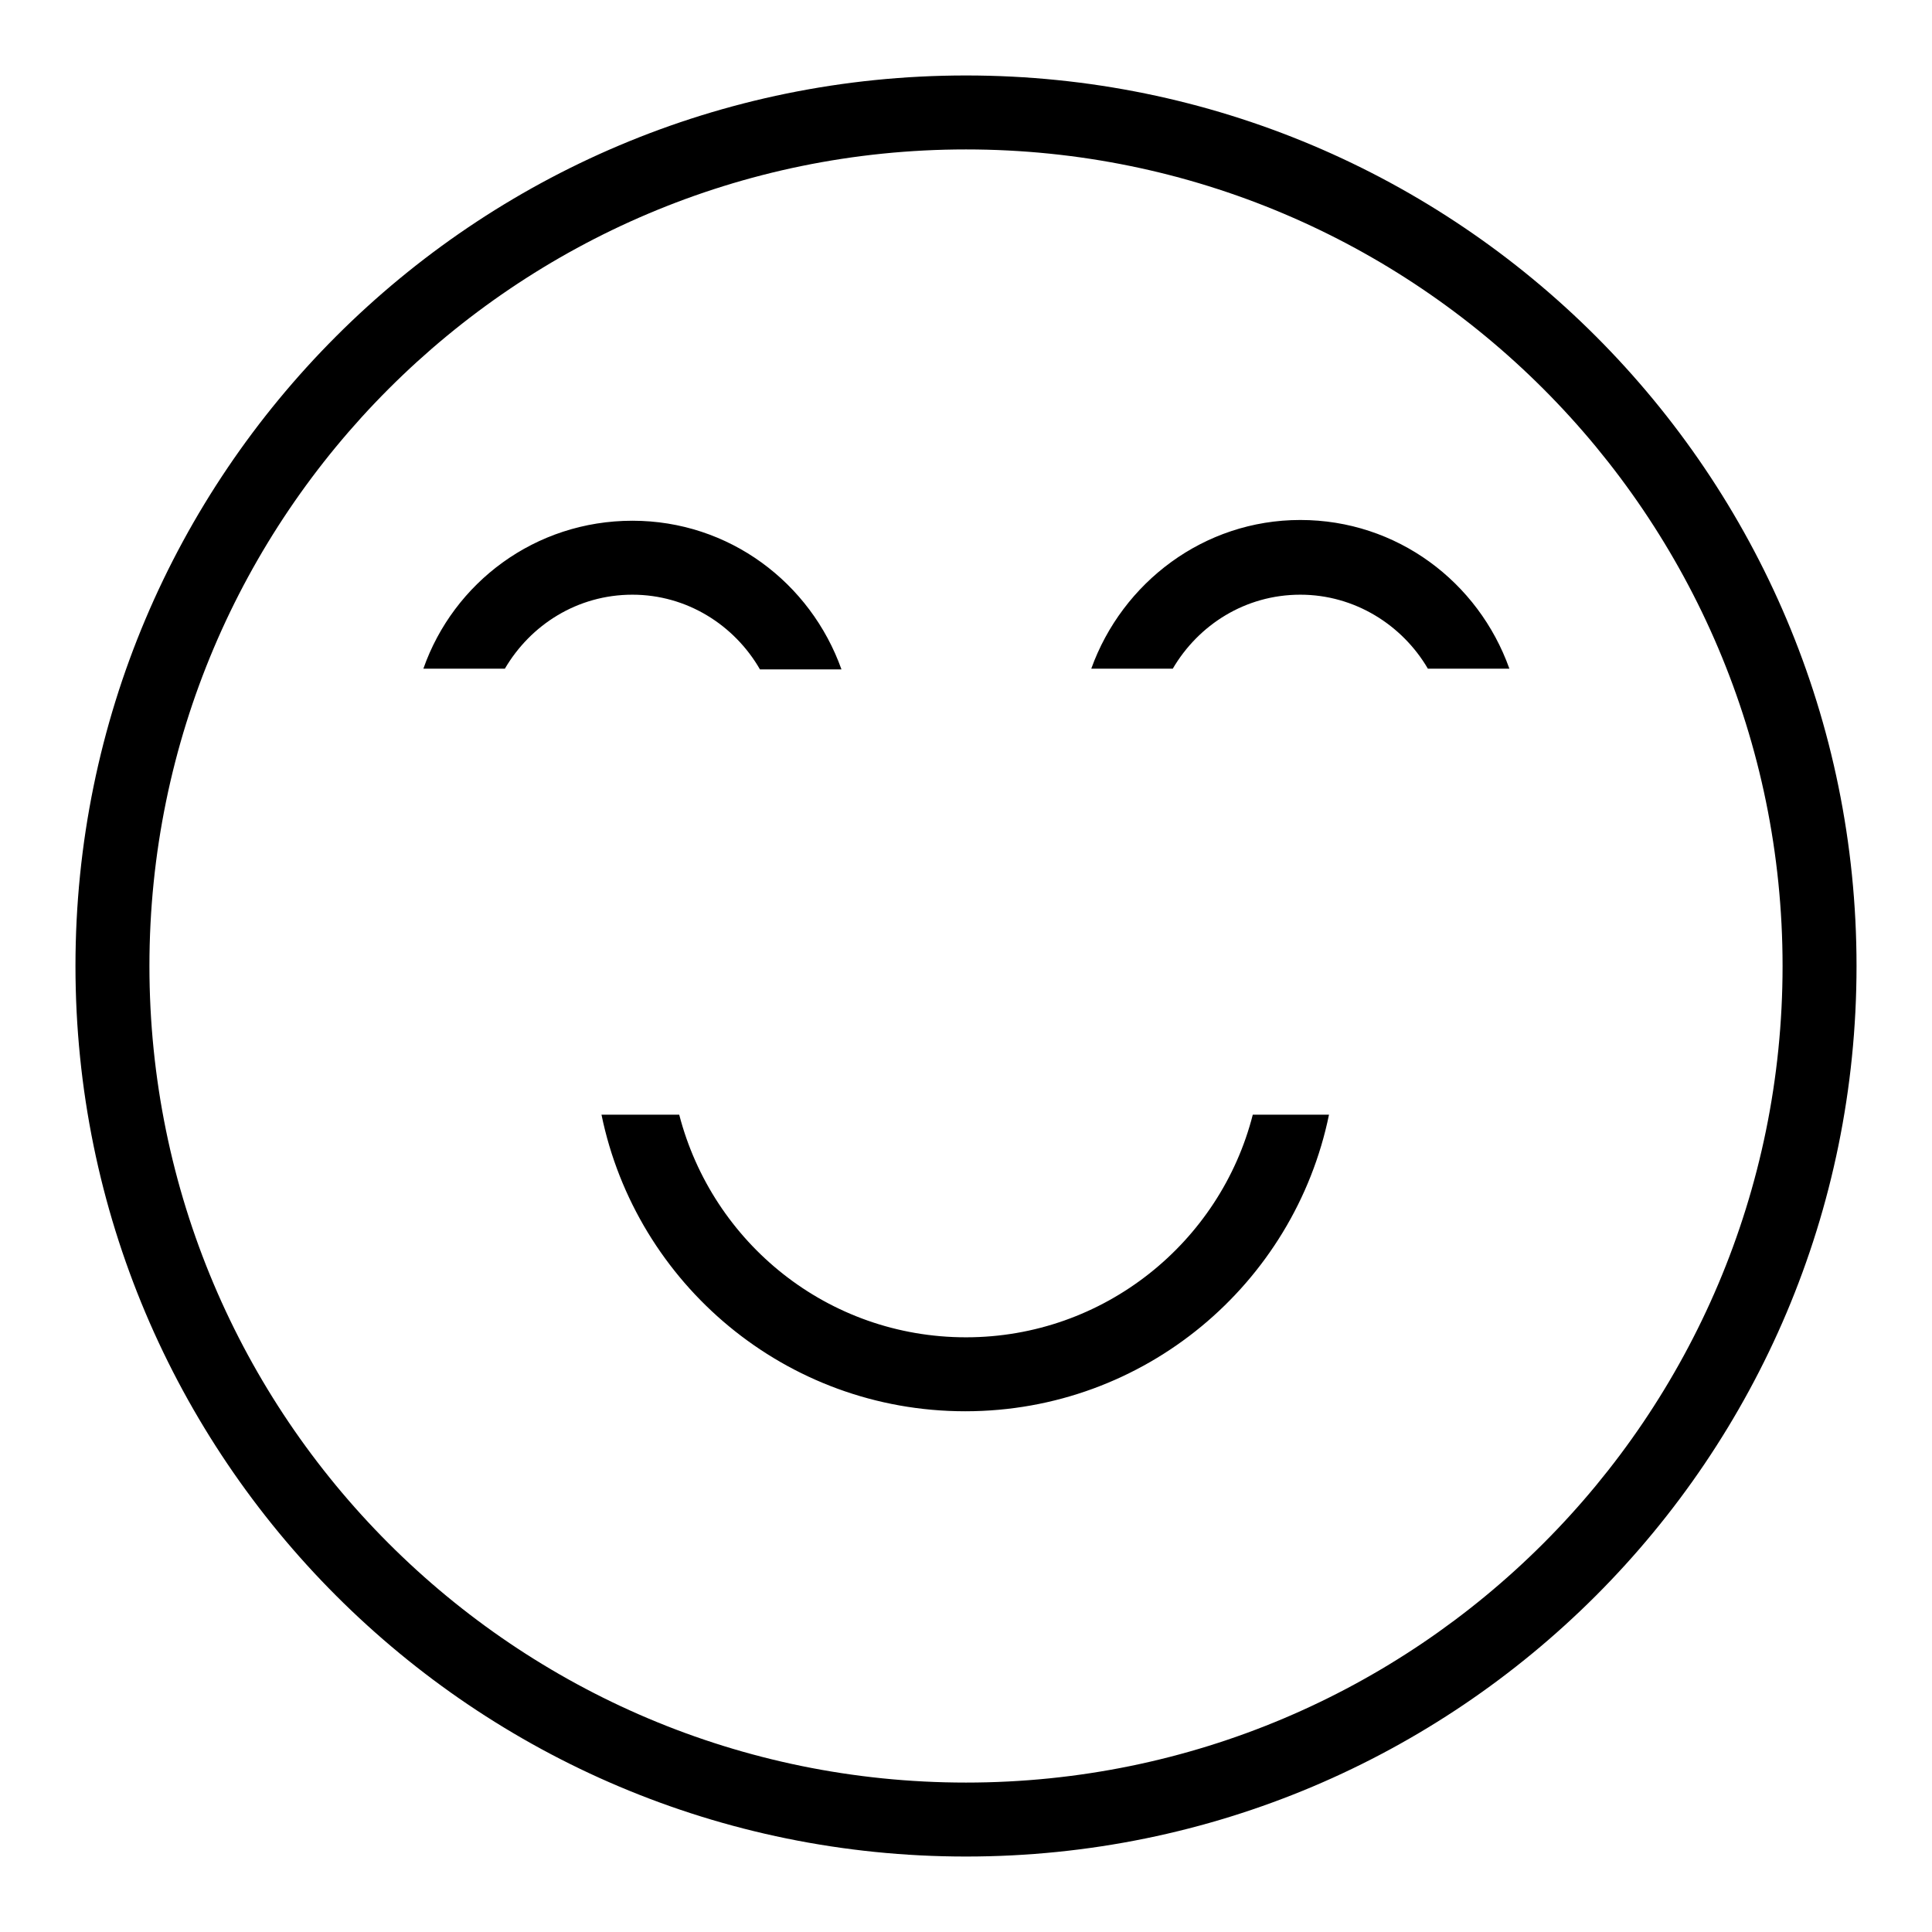 <?xml version="1.0" encoding="utf-8"?>
<!-- Svg Vector Icons : http://www.onlinewebfonts.com/icon -->
<!DOCTYPE svg PUBLIC "-//W3C//DTD SVG 1.1//EN" "http://www.w3.org/Graphics/SVG/1.1/DTD/svg11.dtd">
<svg version="1.1" xmlns="http://www.w3.org/2000/svg" xmlns:xlink="http://www.w3.org/1999/xlink" x="0px" y="0px" viewBox="0 0 256 256" enable-background="new 0 0 256 256" xml:space="preserve">
<g><g><path fill="#000000" d="M128,246c-65.2,0-118-52.8-118-118C10,62.8,62.8,10,128,10c65.2,0,118,52.8,118,118C246,193.2,193.2,246,128,246z M128,19.8C68.3,19.8,19.8,68.3,19.8,128c0,59.7,48.4,108.2,108.2,108.2c59.7,0,108.2-48.4,108.2-108.2C236.2,68.3,187.7,19.8,128,19.8z M172.3,78.8c-7.3,0-13.5,4-16.9,9.8h-10.8c4.1-11.4,14.9-19.7,27.7-19.7s23.6,8.2,27.7,19.7h-10.8C185.8,82.8,179.5,78.8,172.3,78.8z M166,147.7h10.1c-4.6,22.4-24.4,39.3-48.2,39.3s-43.6-16.9-48.2-39.3H90c4.4,17,19.7,29.5,38,29.5S161.7,164.6,166,147.7z M83.8,78.8c-7.3,0-13.5,4-16.9,9.8H56.1C60.1,77.2,70.9,69,83.8,69c12.8,0,23.6,8.2,27.7,19.7h-10.8C97.3,82.8,91,78.8,83.8,78.8z"/></g></g>
</svg>